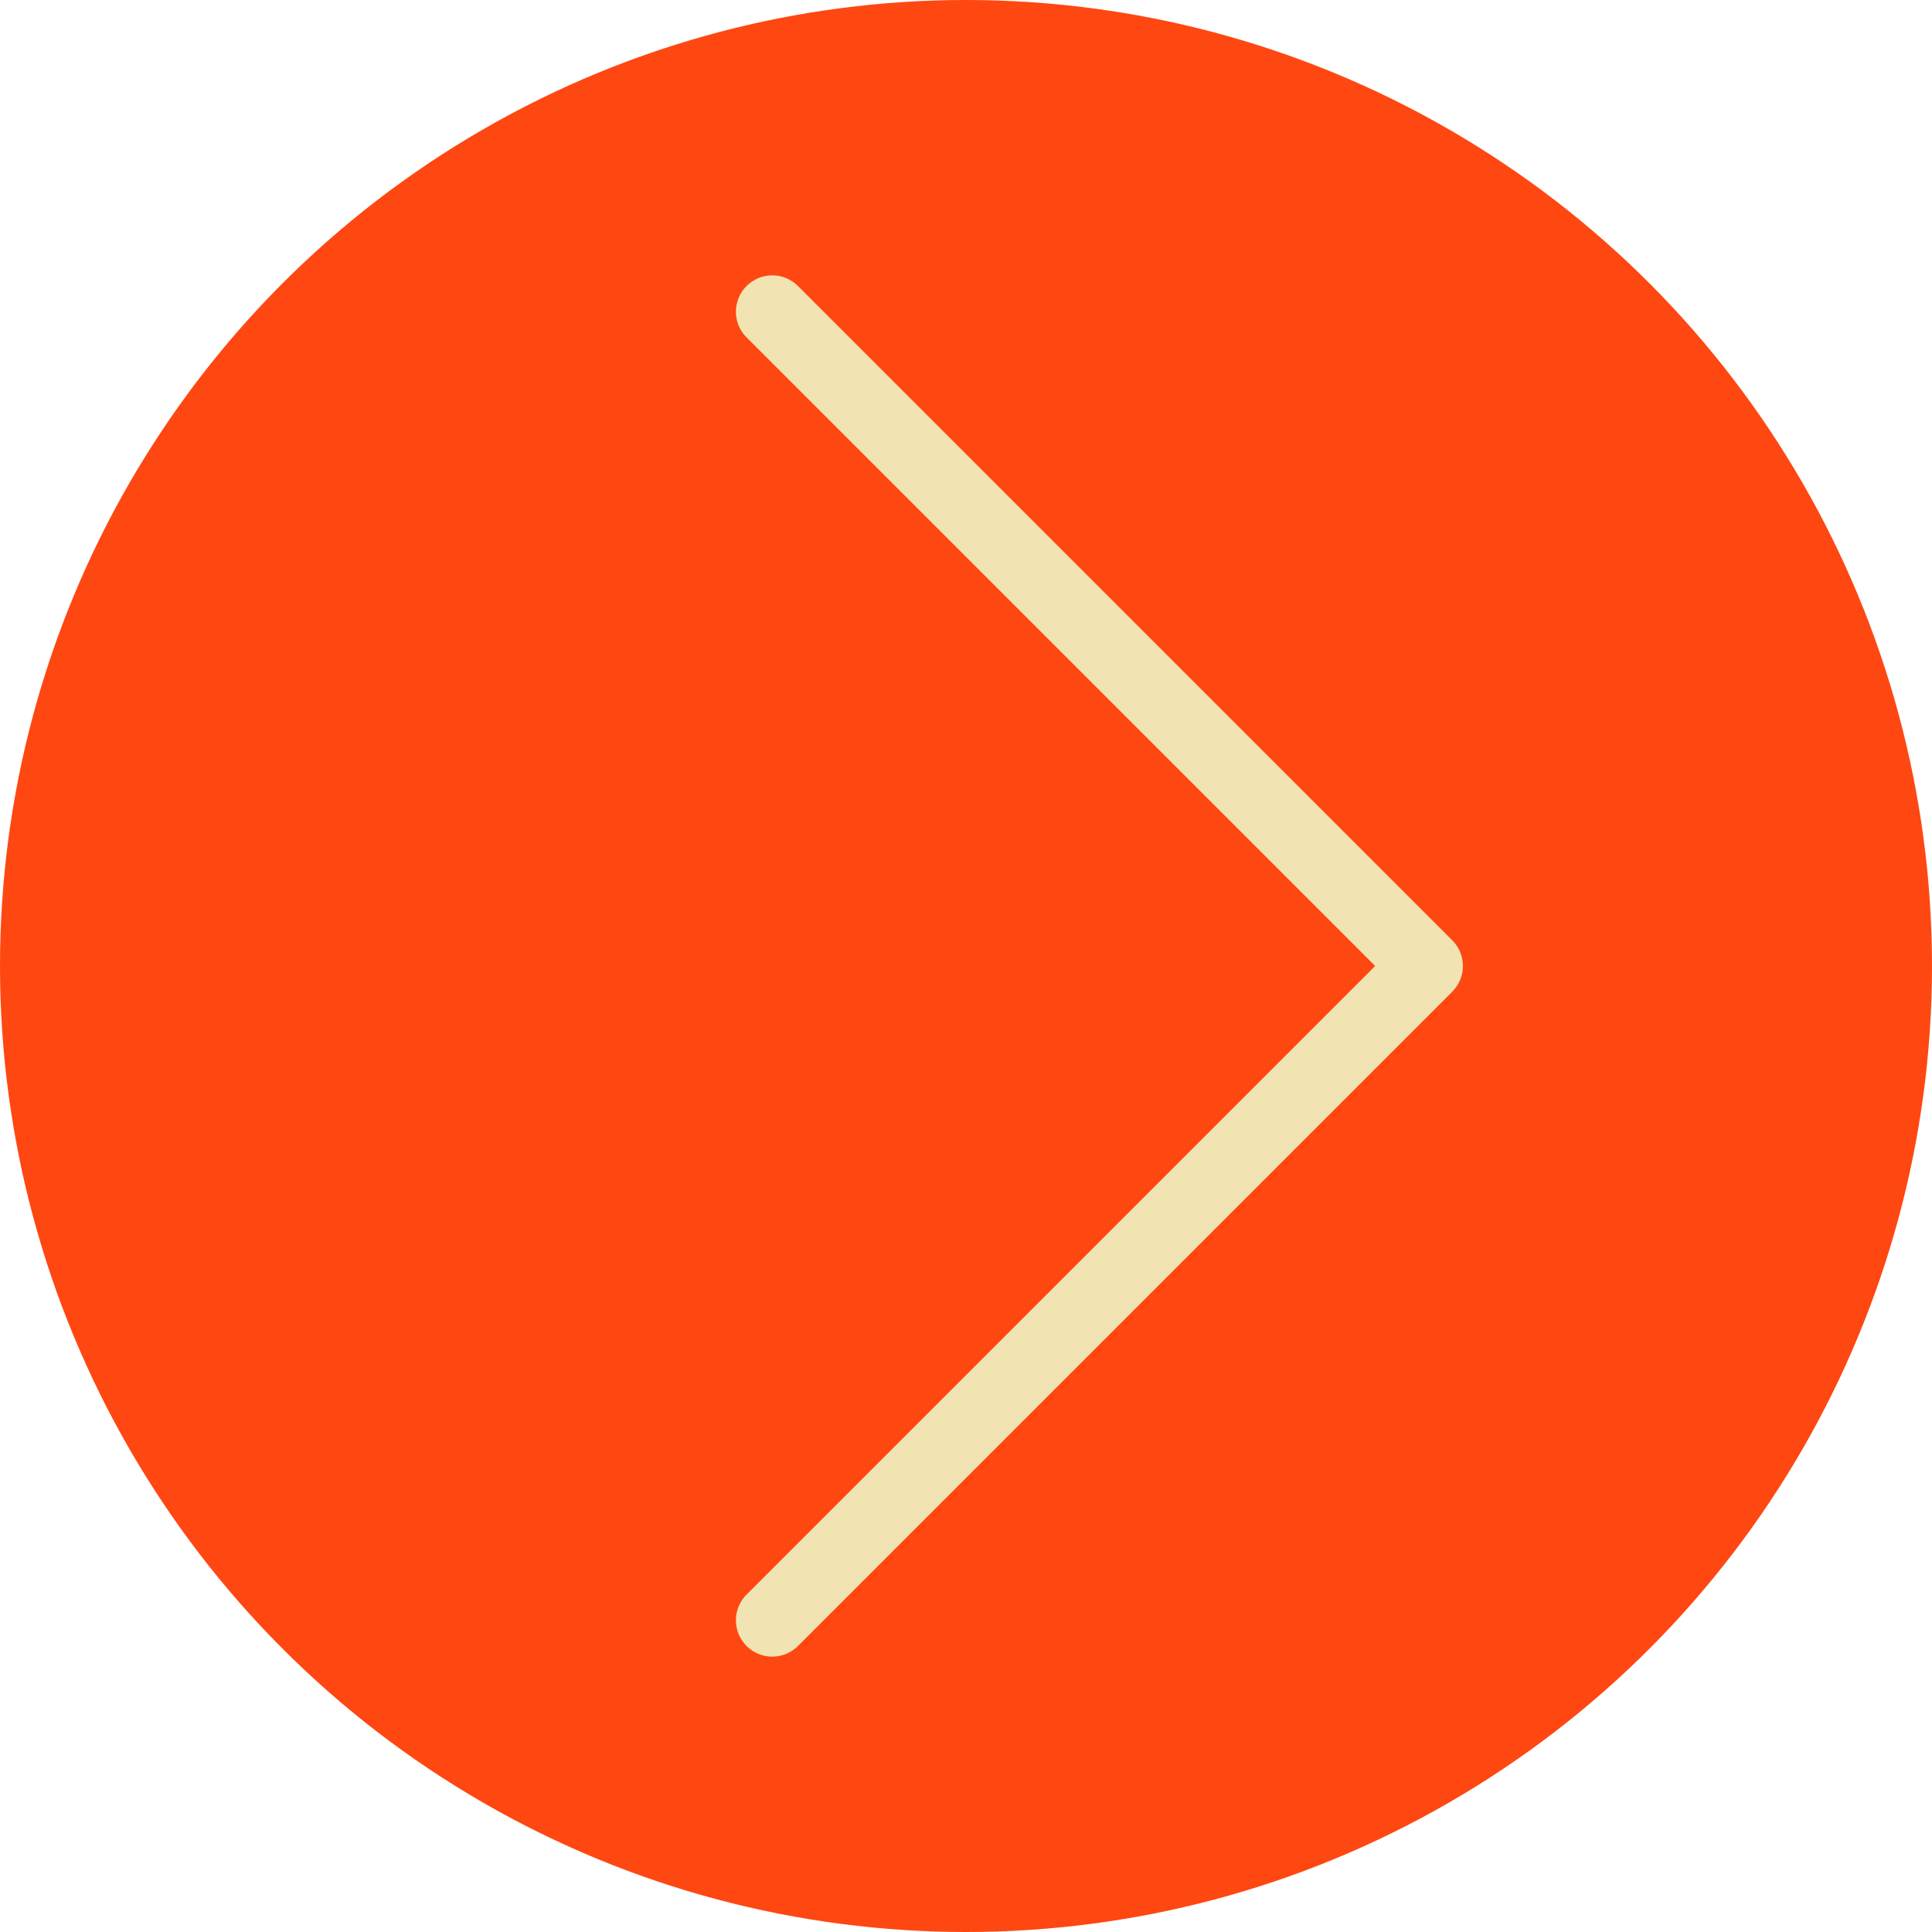 <svg viewBox="0 0 26.576 26.576" version="1.1" height="26.576" width="26.576" xmlns="http://www.w3.org/2000/svg" id="Capa_1">
  
  <defs>
    <style>
      .st0 {
        fill: #ff4712;
      }

      .st1 {
        fill: none;
        stroke: #f1e4b2;
        stroke-linecap: round;
        stroke-linejoin: round;
      }
    </style>
  </defs>
  <circle r="13.288" cy="13.288" cx="13.288" class="st0"></circle>
  <polyline points="10.623 4.288 19.623 13.288 10.623 22.288" class="st1"></polyline>
</svg>